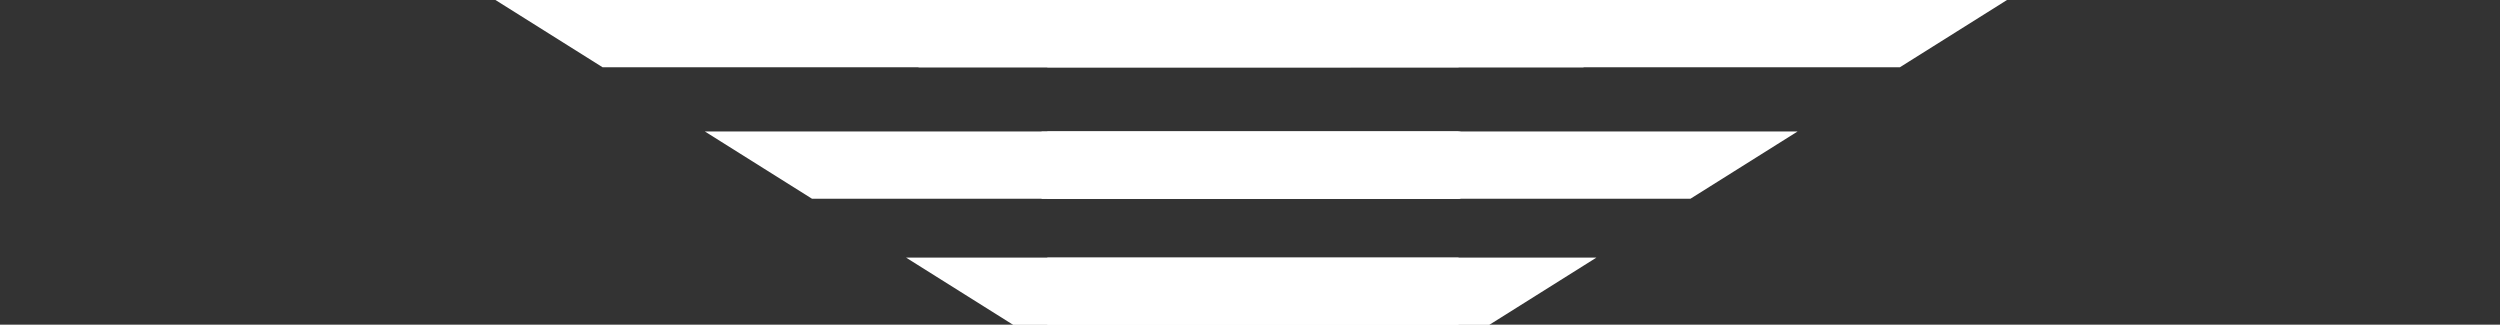 <?xml version="1.0" encoding="UTF-8"?>
<svg xmlns="http://www.w3.org/2000/svg" xmlns:xlink="http://www.w3.org/1999/xlink" id="e3jHs7yDpqc1" viewBox="0 0 92.4 12" shape-rendering="geometricPrecision" text-rendering="geometricPrecision">
  <rect x="0" y="0" width="92.4" height="12" fill="#333333" stroke="none"/>
  <style><![CDATA[
#e3jHs7yDpqc3_to {animation: e3jHs7yDpqc3_to__to 1500ms linear 1 normal forwards}@keyframes e3jHs7yDpqc3_to__to { 0% {transform: translate(136.767px,1.865px)} 33.333% {transform: translate(136.767px,1.865px)} 100% {transform: translate(160.717px,1.865px)}} #e3jHs7yDpqc3_ts {animation: e3jHs7yDpqc3_ts__ts 1500ms linear 1 normal forwards}@keyframes e3jHs7yDpqc3_ts__ts { 0% {transform: scale(0.335,1)} 33.333% {transform: scale(0.335,1)} 100% {transform: scale(1,1)}} #e3jHs7yDpqc4_to {animation: e3jHs7yDpqc4_to__to 1500ms linear 1 normal forwards}@keyframes e3jHs7yDpqc4_to__to { 0% {transform: translate(132.3px,9.155px)} 33.333% {transform: translate(132.3px,9.155px)} 100% {transform: translate(160.717px,9.155px)}} #e3jHs7yDpqc4_ts {animation: e3jHs7yDpqc4_ts__ts 1500ms linear 1 normal forwards}@keyframes e3jHs7yDpqc4_ts__ts { 0% {transform: scale(0.211,1)} 33.333% {transform: scale(0.211,1)} 100% {transform: scale(0.842,1)}} #e3jHs7yDpqc5_to {animation: e3jHs7yDpqc5_to__to 1500ms linear 1 normal forwards}@keyframes e3jHs7yDpqc5_to__to { 0% {transform: translate(122.828px,16.137px)} 33.333% {transform: translate(122.828px,16.137px)} 100% {transform: translate(94.991px,16.137px)}} #e3jHs7yDpqc6_to {animation: e3jHs7yDpqc6_to__to 1500ms linear 1 normal forwards}@keyframes e3jHs7yDpqc6_to__to { 0% {transform: translate(123.36px,9.15px)} 33.333% {transform: translate(123.36px,9.15px)} 100% {transform: translate(96.523px,9.15px)}} #e3jHs7yDpqc7_to {animation: e3jHs7yDpqc7_to__to 1500ms linear 1 normal forwards}@keyframes e3jHs7yDpqc7_to__to { 0% {transform: translate(113.576px,1.864px)} 33.333% {transform: translate(113.576px,1.864px)} 100% {transform: translate(88.739px,1.864px)}} #e3jHs7yDpqc8_to {animation: e3jHs7yDpqc8_to__to 1500ms linear 1 normal forwards}@keyframes e3jHs7yDpqc8_to__to { 0% {transform: translate(126.607px,16.137px)} 33.333% {transform: translate(126.607px,16.137px)} 100% {transform: translate(156.451px,16.137px)}} #e3jHs7yDpqc9_to {animation: e3jHs7yDpqc9_to__to 1500ms linear 1 normal forwards}@keyframes e3jHs7yDpqc9_to__to { 0% {transform: translate(126.074px,9.15px)} 33.333% {transform: translate(126.074px,9.15px)} 100% {transform: translate(153.918px,9.15px)}} #e3jHs7yDpqc10_to {animation: e3jHs7yDpqc10_to__to 1500ms linear 1 normal forwards}@keyframes e3jHs7yDpqc10_to__to { 0% {transform: translate(135.858px,1.864px)} 33.333% {transform: translate(135.858px,1.864px)} 100% {transform: translate(160.702px,1.864px)}}
]]></style>
  <g transform="matrix(.667 0 0 0.667-36.941-0)">
    <g id="e3jHs7yDpqc3_to" transform="translate(136.767,1.865)">
      <g id="e3jHs7yDpqc3_ts" transform="scale(0.335,1)">
        <rect width="110" height="3.73" rx="0" ry="0" transform="translate(-91,-1.865)" fill="#fff"></rect>
      </g>
    </g>
    <g id="e3jHs7yDpqc4_to" transform="translate(132.3,9.155)">
      <g id="e3jHs7yDpqc4_ts" transform="scale(0.211,1)">
        <rect width="110" height="3.73" rx="0" ry="0" transform="translate(-91,-1.865)" fill="#fff"></rect>
      </g>
    </g>
    <g id="e3jHs7yDpqc5_to" transform="translate(122.828,16.137)">
      <path d="M53.368,14.273v3.728h-24.68l-5.938-3.728h30.618Z" transform="translate(-39.99,-16.137)" fill="#fff"></path>
    </g>
    <g id="e3jHs7yDpqc6_to" transform="translate(123.36,9.15)">
      <path d="M53.368,7.286v3.728h-35.824l-5.938-3.728h41.762Z" transform="translate(-40.523,-9.15)" fill="#fff"></path>
    </g>
    <g id="e3jHs7yDpqc7_to" transform="translate(113.576,1.864)">
      <path d="M53.368,0v3.728L5.938,3.728L0,0l53.368-0Z" transform="translate(-30.738,-1.864)" fill="#fff"></path>
    </g>
    <g id="e3jHs7yDpqc8_to" transform="translate(126.607,16.137)">
      <path d="M196.263,14.273v3.728h24.49l5.938-3.728h-30.428Z" transform="translate(-209.451,-16.137)" fill="#fff"></path>
    </g>
    <g id="e3jHs7yDpqc9_to" transform="translate(126.074,9.15)">
      <path d="M196.263,7.286v3.728h35.635l5.938-3.728h-41.573Z" transform="translate(-208.919,-9.15)" fill="#fff"></path>
    </g>
    <g id="e3jHs7yDpqc10_to" transform="translate(135.858,1.864)">
      <path d="M196.263,0.002v3.728L243.503,3.728l5.938-3.728-53.178.002Z" transform="translate(-218.702,-1.864)" fill="#fff"></path>
    </g>
  </g>
</svg>
